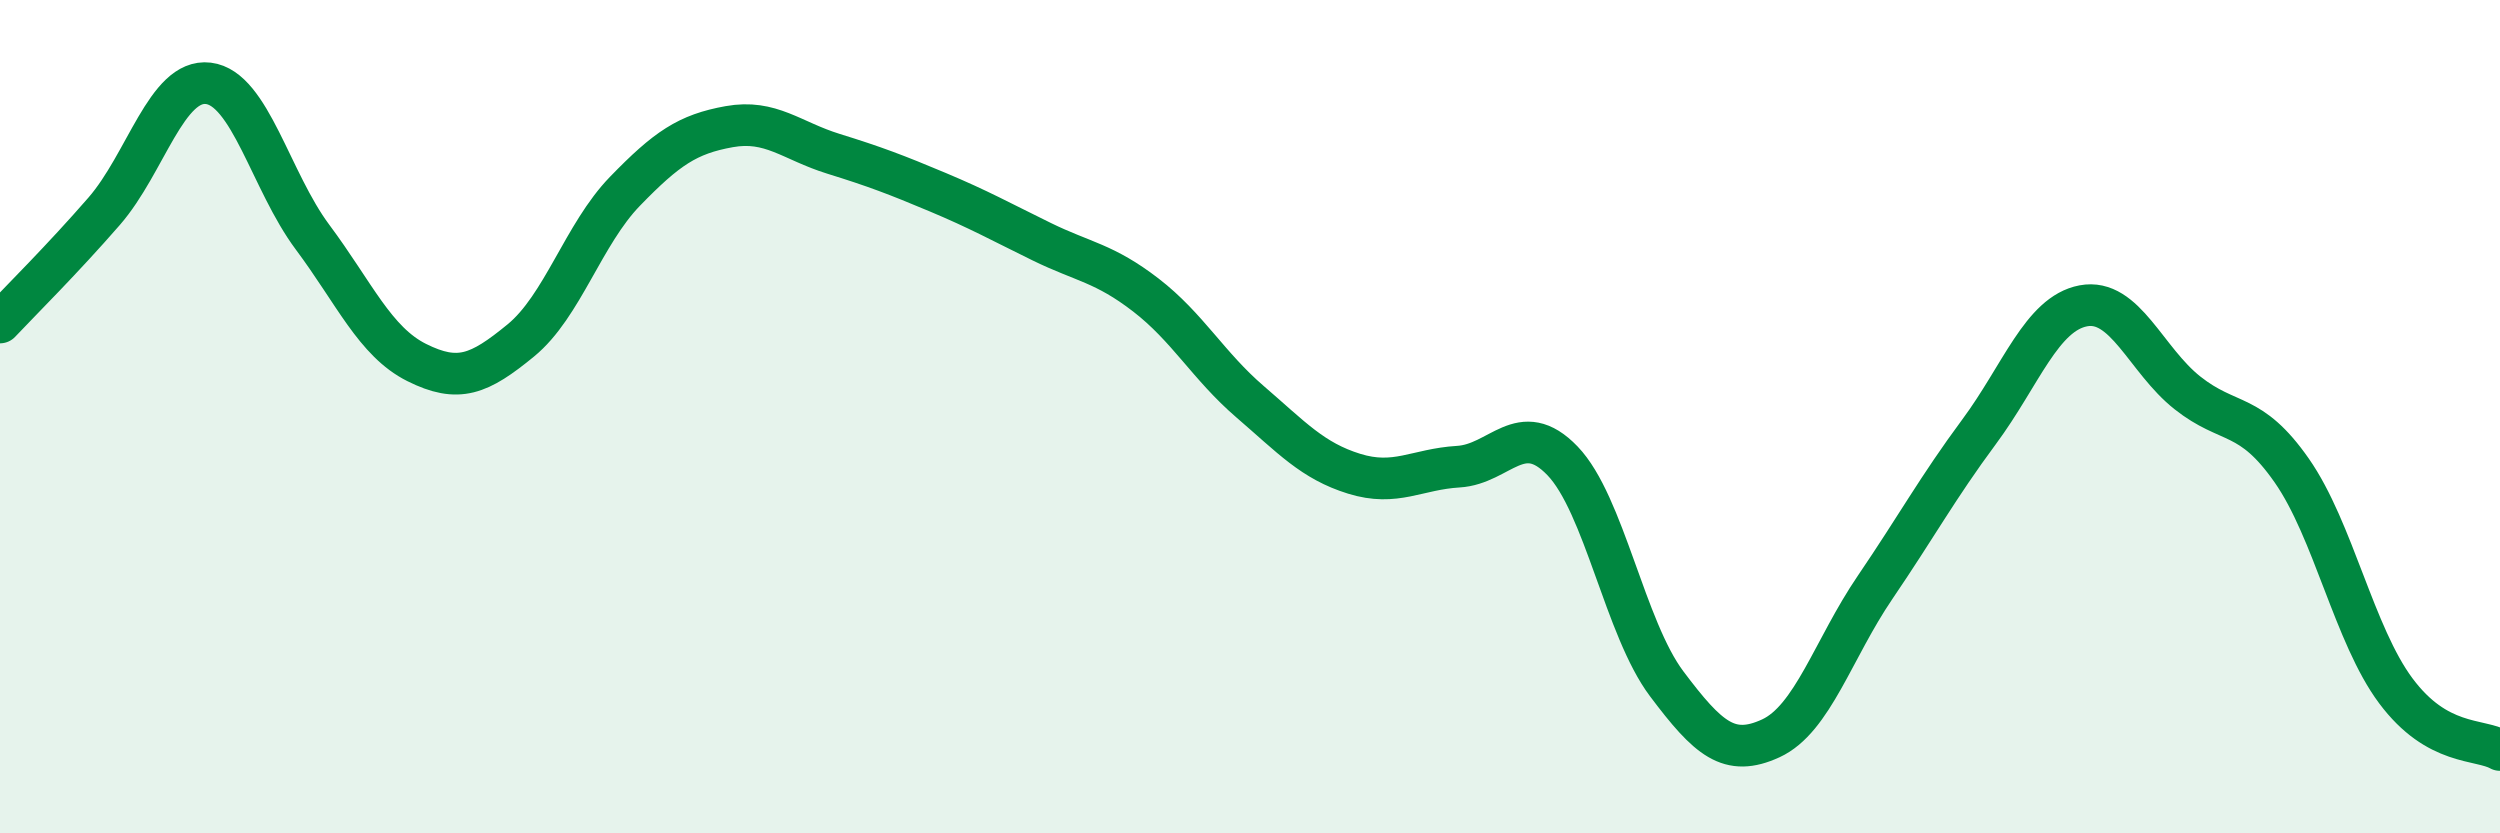 
    <svg width="60" height="20" viewBox="0 0 60 20" xmlns="http://www.w3.org/2000/svg">
      <path
        d="M 0,7.74 C 0.5,7.21 1.5,6.22 2.5,5.07 C 3.5,3.92 4,1.88 5,2 C 6,2.12 6.5,4.35 7.5,5.69 C 8.5,7.03 9,8.2 10,8.7 C 11,9.2 11.5,8.99 12.5,8.17 C 13.5,7.35 14,5.62 15,4.59 C 16,3.56 16.5,3.22 17.5,3.04 C 18.5,2.86 19,3.38 20,3.69 C 21,4 21.5,4.19 22.5,4.61 C 23.5,5.03 24,5.31 25,5.8 C 26,6.29 26.5,6.31 27.5,7.08 C 28.5,7.85 29,8.78 30,9.64 C 31,10.5 31.5,11.06 32.5,11.37 C 33.5,11.68 34,11.26 35,11.2 C 36,11.14 36.5,10.02 37.5,11.06 C 38.5,12.1 39,15.08 40,16.41 C 41,17.74 41.5,18.18 42.5,17.72 C 43.5,17.26 44,15.57 45,14.1 C 46,12.63 46.5,11.71 47.5,10.36 C 48.5,9.01 49,7.53 50,7.34 C 51,7.15 51.5,8.64 52.5,9.43 C 53.5,10.22 54,9.86 55,11.29 C 56,12.72 56.5,15.24 57.5,16.58 C 58.5,17.92 59.5,17.72 60,18L60 20L0 20Z"
        fill="#008740"
        opacity="0.1"
        stroke-linecap="round"
        stroke-linejoin="round"
      />
      <path
        d="M 0,7.74 C 0.5,7.21 1.5,6.22 2.5,5.07 C 3.5,3.92 4,1.88 5,2 C 6,2.12 6.5,4.35 7.5,5.69 C 8.5,7.03 9,8.2 10,8.7 C 11,9.2 11.5,8.99 12.5,8.17 C 13.5,7.35 14,5.62 15,4.59 C 16,3.56 16.5,3.22 17.5,3.04 C 18.5,2.86 19,3.38 20,3.69 C 21,4 21.5,4.19 22.5,4.61 C 23.5,5.03 24,5.31 25,5.8 C 26,6.29 26.5,6.31 27.5,7.08 C 28.5,7.85 29,8.78 30,9.64 C 31,10.5 31.5,11.06 32.5,11.37 C 33.5,11.68 34,11.26 35,11.2 C 36,11.14 36.5,10.02 37.5,11.06 C 38.5,12.1 39,15.08 40,16.41 C 41,17.74 41.5,18.18 42.5,17.72 C 43.5,17.26 44,15.57 45,14.1 C 46,12.63 46.5,11.71 47.5,10.36 C 48.5,9.01 49,7.53 50,7.34 C 51,7.15 51.5,8.64 52.5,9.43 C 53.5,10.22 54,9.86 55,11.29 C 56,12.72 56.5,15.24 57.5,16.58 C 58.5,17.92 59.5,17.72 60,18"
        stroke="#008740"
        stroke-width="1"
        fill="none"
        stroke-linecap="round"
        stroke-linejoin="round"
      />
    </svg>
  